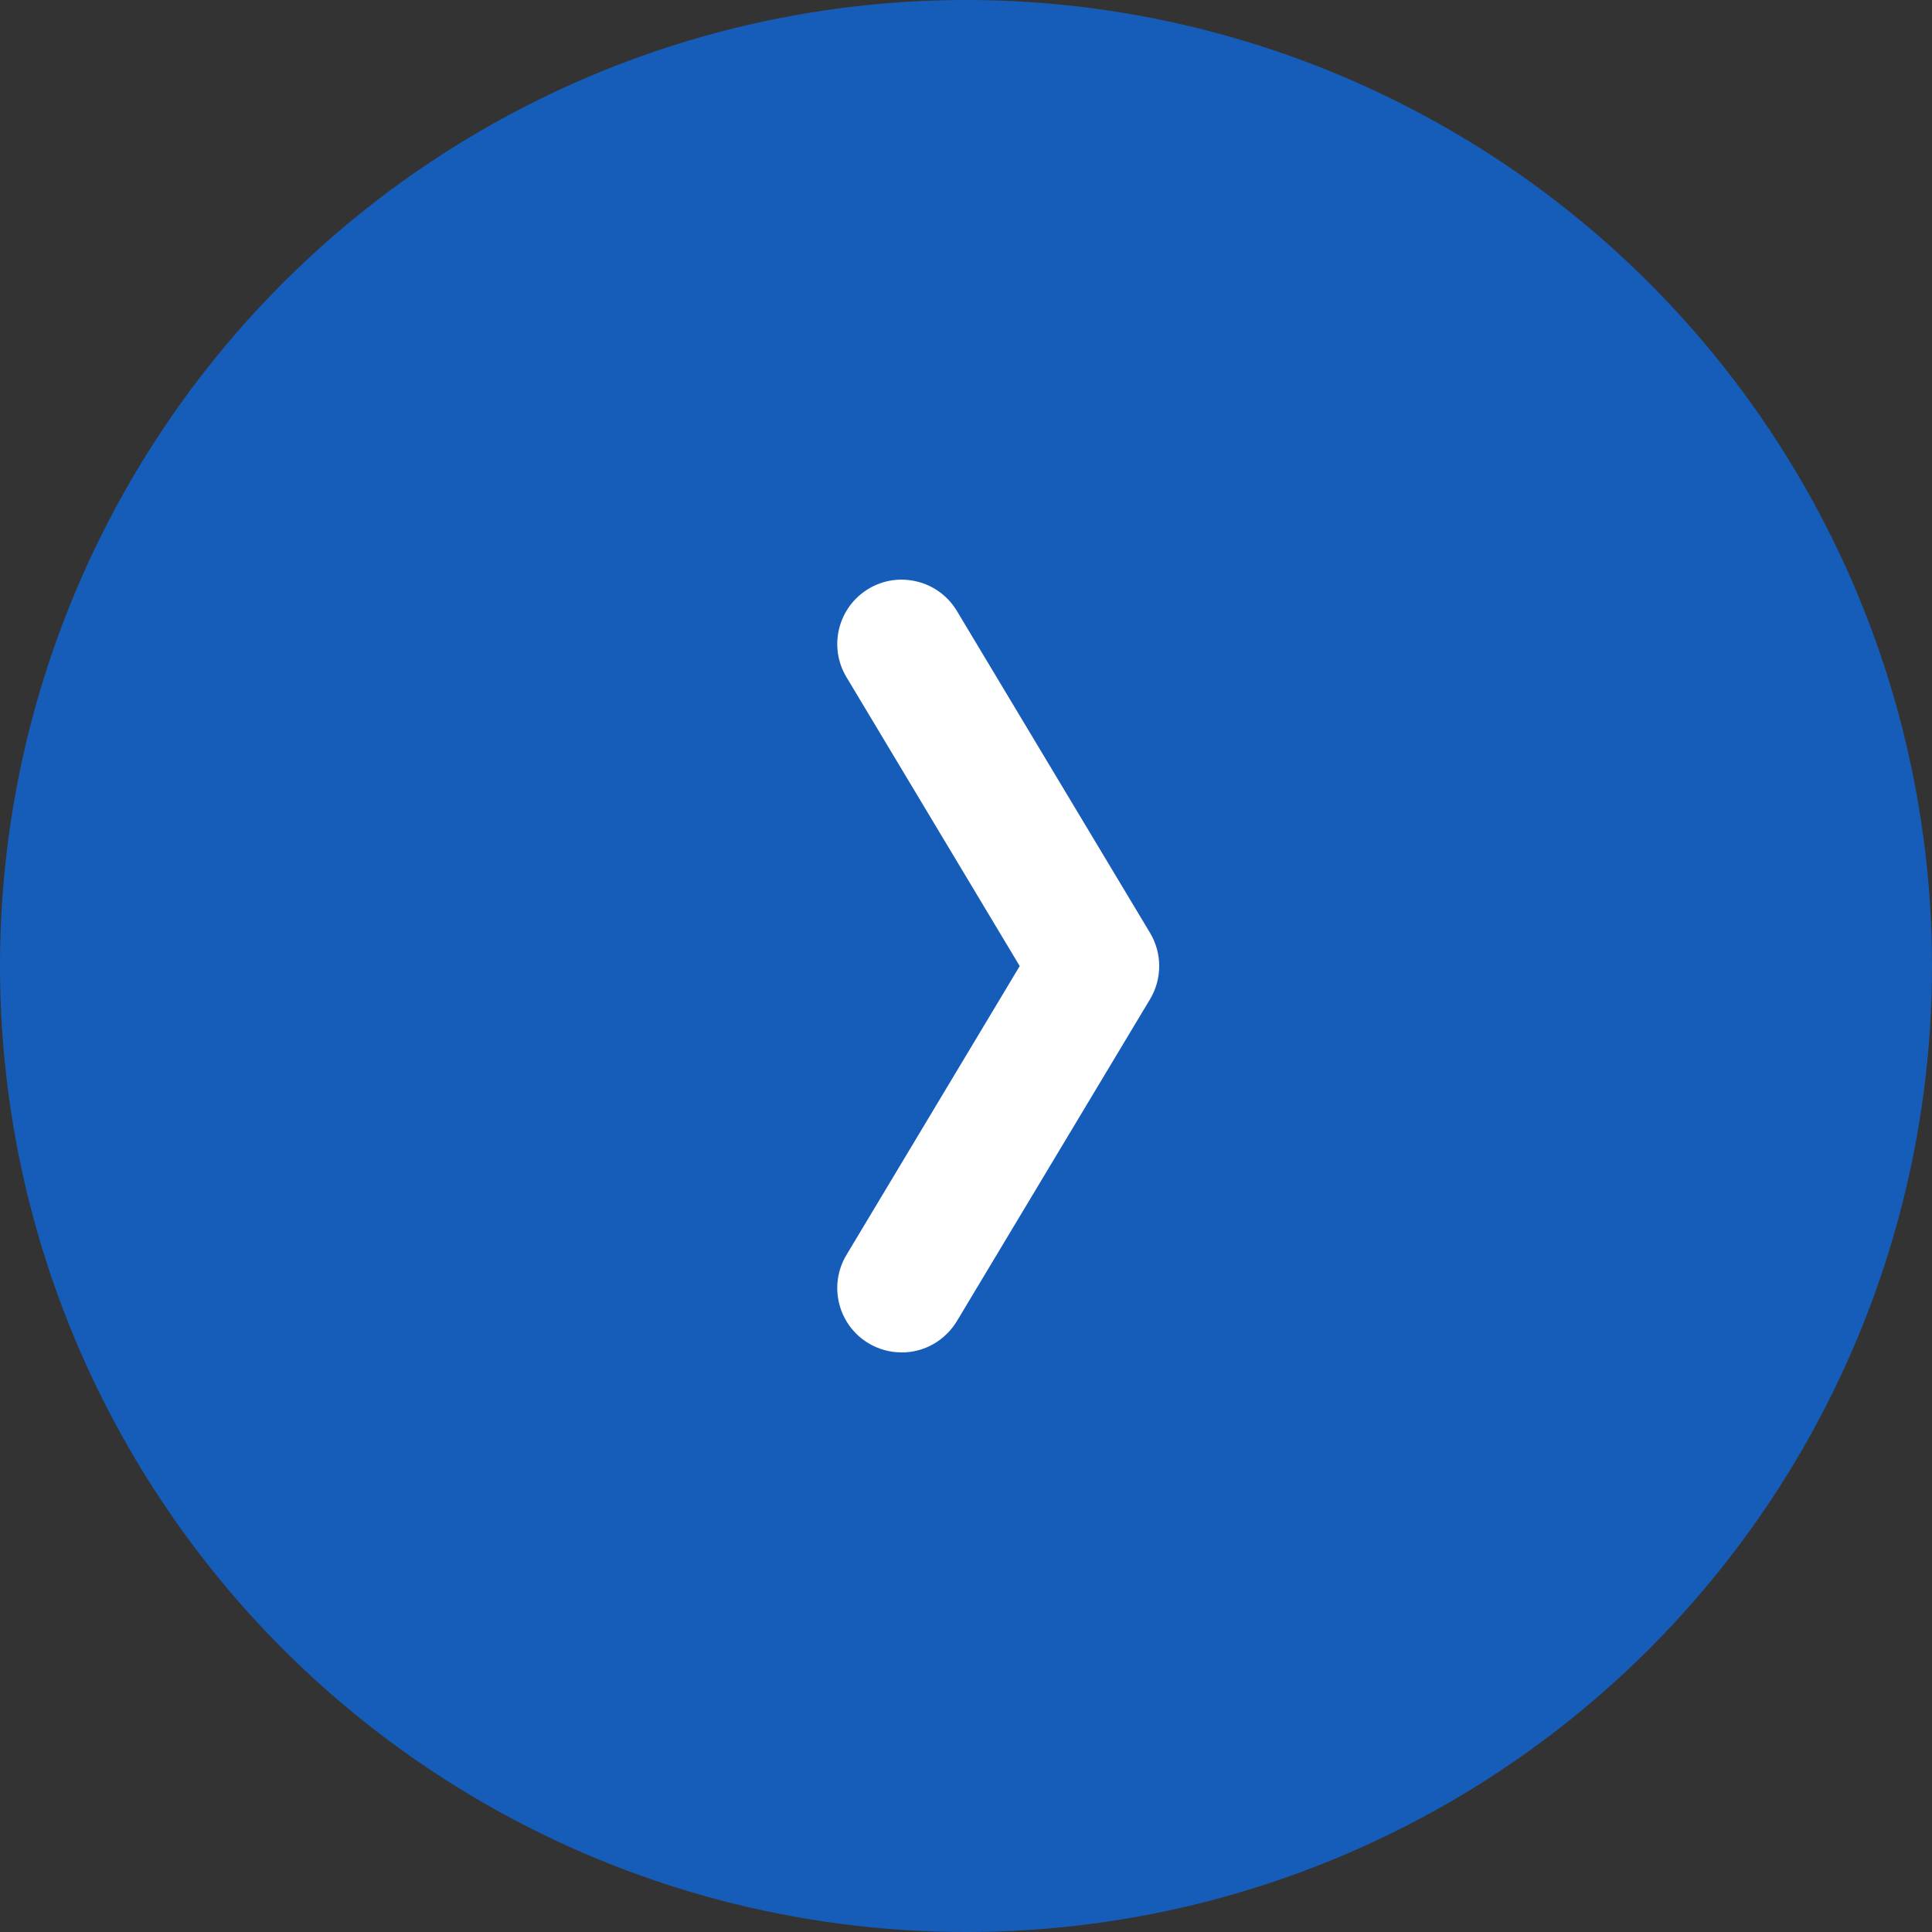 <svg xmlns="http://www.w3.org/2000/svg" width="30" height="30" fill="none" viewBox="0 0 30 30">
    <rect x="0" y="0" width="30" height="30" fill="#333333" stroke="none"/>
    <circle cx="15" cy="15" r="15" fill="#165DBA"/>
    <g clip-path="url(#clip0)">
        <path fill="#fff" d="M14 21c-.181 0-.359-.049-.514-.142-.228-.137-.391-.358-.455-.615-.065-.258-.024-.53.113-.757l2.69-4.485-2.69-4.486c-.137-.227-.178-.5-.113-.757.064-.257.227-.478.455-.615.112-.068.237-.112.367-.132.13-.019.262-.012.39.02.127.031.247.088.353.166.105.078.194.176.262.289l3 5c.093.155.142.333.142.514 0 .182-.049.36-.142.515l-3 5c-.09.148-.215.27-.365.356-.15.085-.32.13-.493.13z"/>
    </g>
    <defs>
        <clipPath id="clip0">
            <path fill="#fff" d="M0 0H5V12H0z" transform="translate(13 9)"/>
        </clipPath>
    </defs>
</svg>

